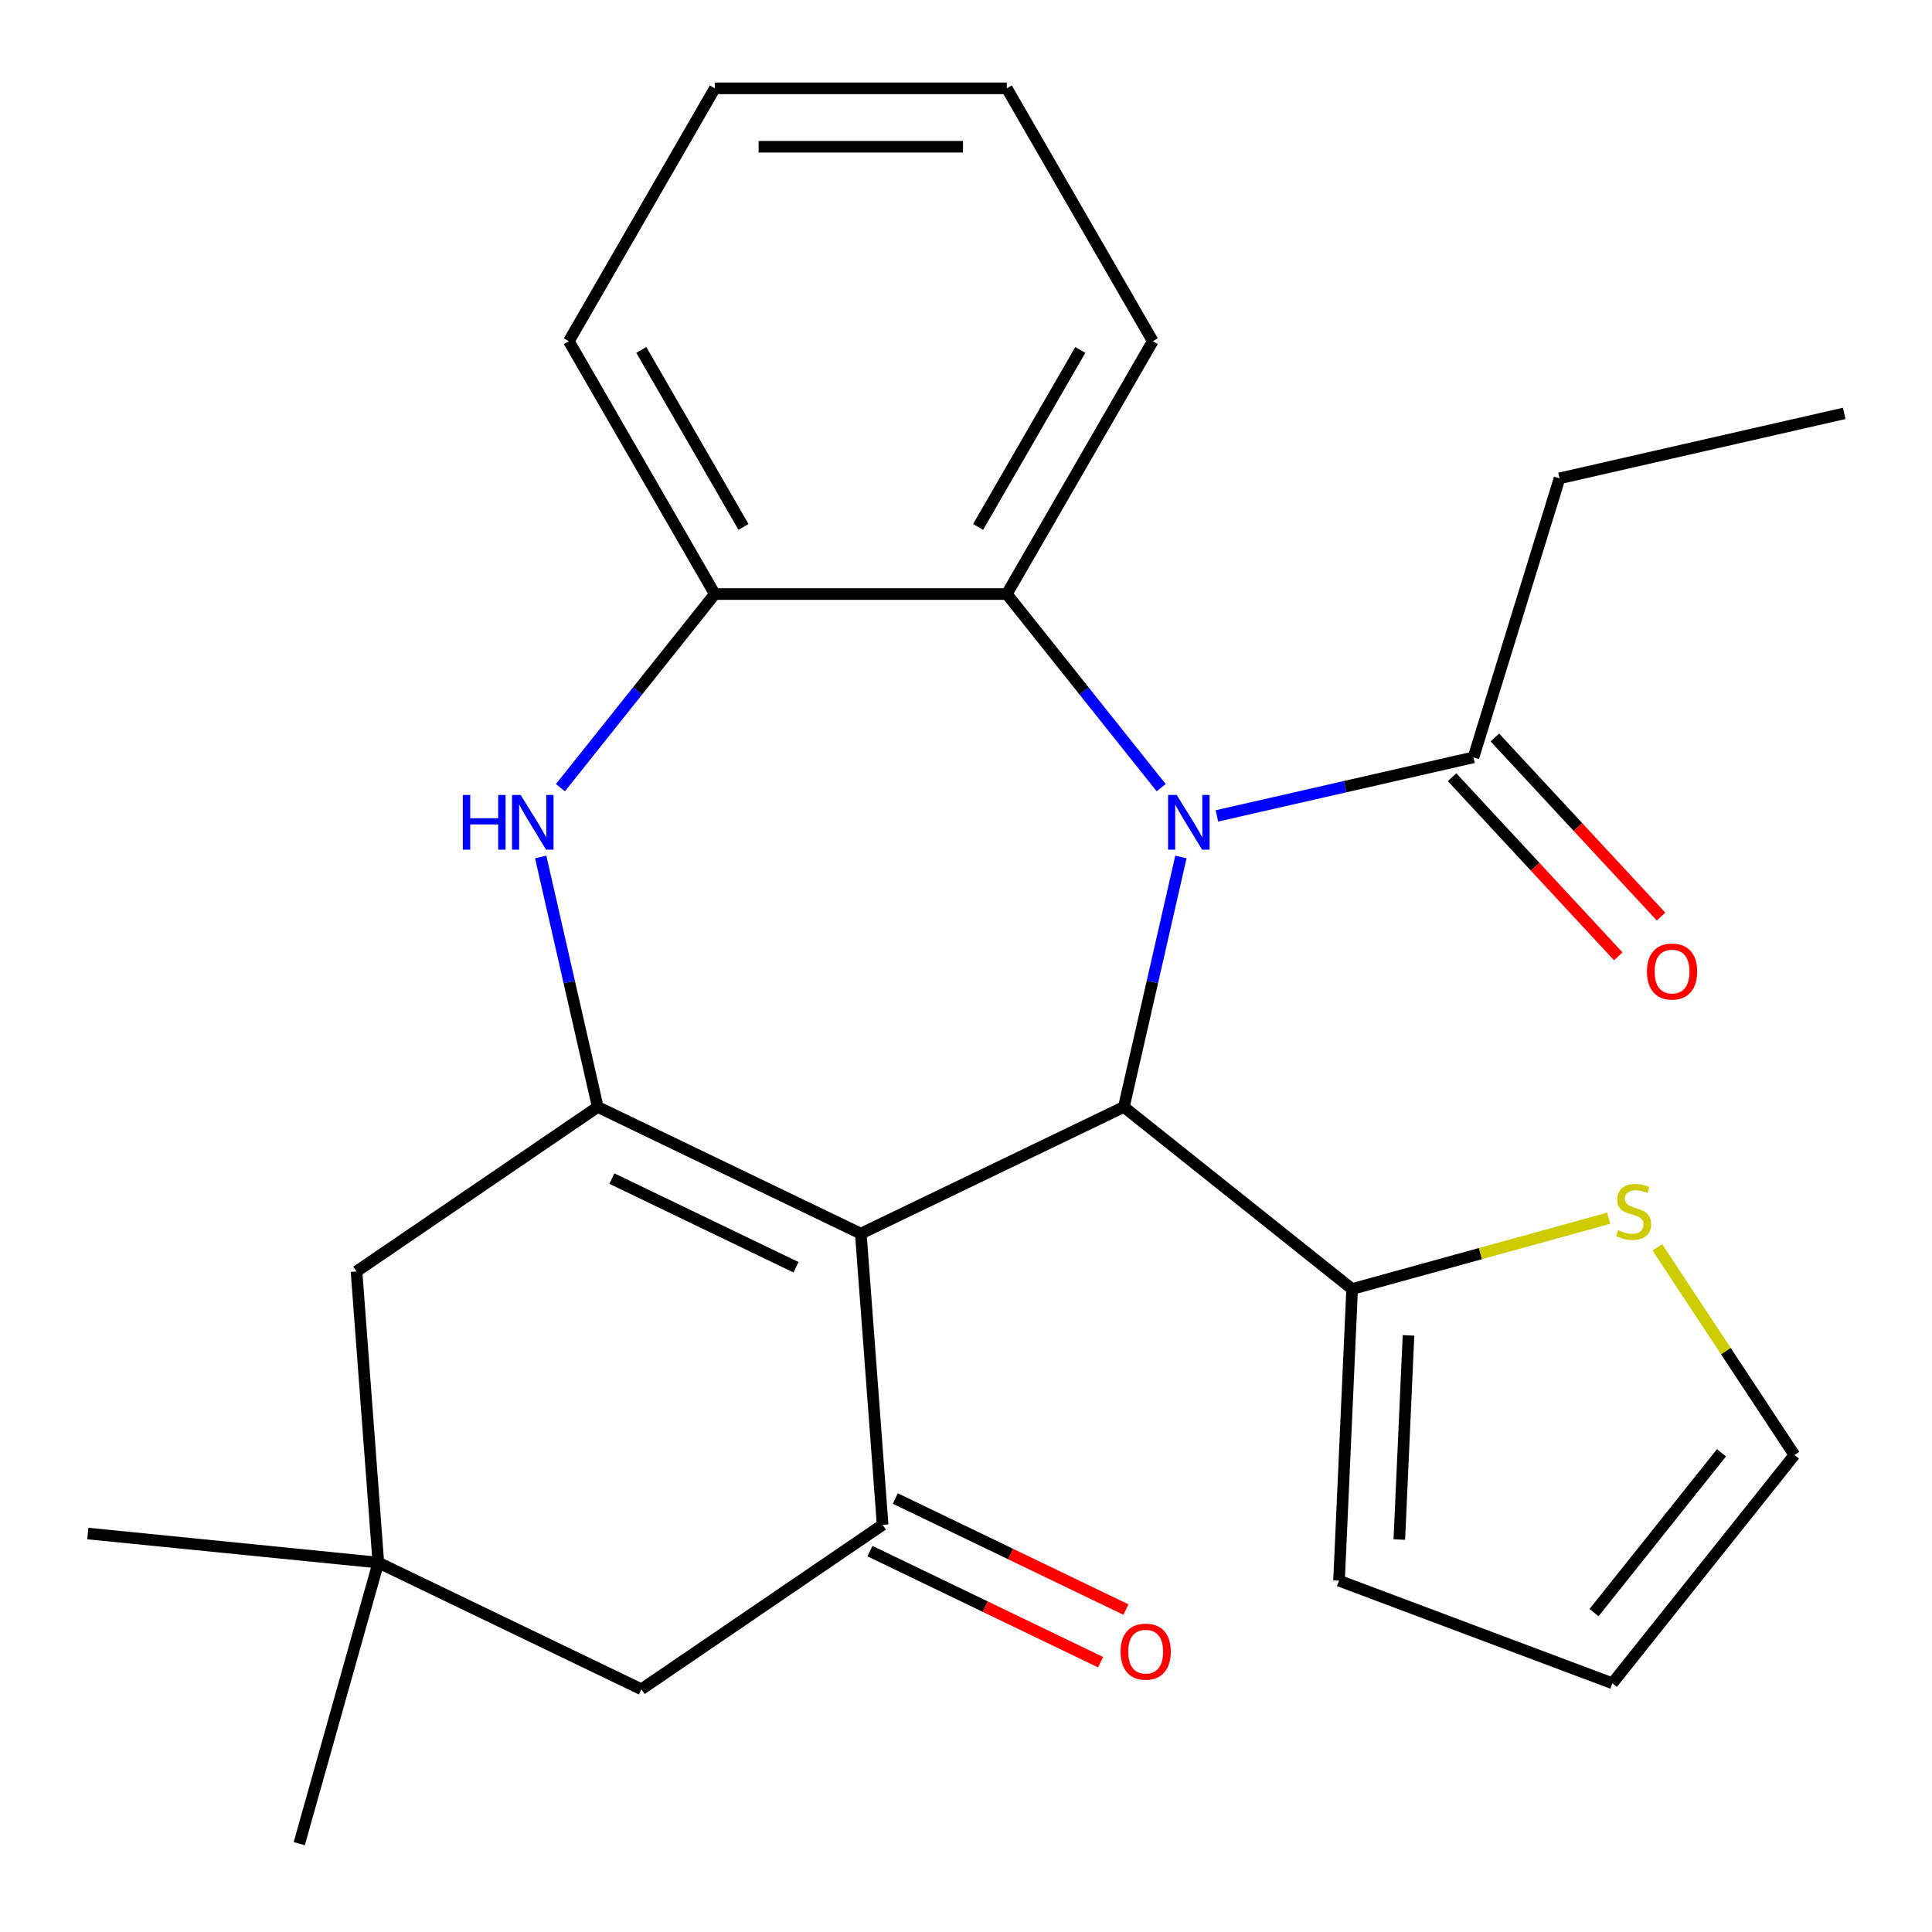 <?xml version='1.0' encoding='iso-8859-1'?>
<svg version='1.1' baseProfile='full'
              xmlns='http://www.w3.org/2000/svg'
                      xmlns:rdkit='http://www.rdkit.org/xml'
                      xmlns:xlink='http://www.w3.org/1999/xlink'
                  xml:space='preserve'
width='1000px' height='1000px' viewBox='0 0 1000 1000'>
<!-- END OF HEADER -->
<rect style='opacity:1.0;fill:#FFFFFF;stroke:none' width='1000' height='1000' x='0' y='0'> </rect>
<path class='bond-1' d='M 445.551,638.536 L 581.708,572.966' style='fill:none;fill-rule:evenodd;stroke:#000000;stroke-width:6px;stroke-linecap:butt;stroke-linejoin:miter;stroke-opacity:1' />
<path class='bond-2' d='M 445.551,638.536 L 309.395,572.966' style='fill:none;fill-rule:evenodd;stroke:#000000;stroke-width:6px;stroke-linecap:butt;stroke-linejoin:miter;stroke-opacity:1' />
<path class='bond-2' d='M 412.014,655.932 L 316.705,610.033' style='fill:none;fill-rule:evenodd;stroke:#000000;stroke-width:6px;stroke-linecap:butt;stroke-linejoin:miter;stroke-opacity:1' />
<path class='bond-3' d='M 445.551,638.536 L 456.845,789.235' style='fill:none;fill-rule:evenodd;stroke:#000000;stroke-width:6px;stroke-linecap:butt;stroke-linejoin:miter;stroke-opacity:1' />
<path class='bond-0' d='M 611.241,443.571 L 596.474,508.269' style='fill:none;fill-rule:evenodd;stroke:#0000FF;stroke-width:6px;stroke-linecap:butt;stroke-linejoin:miter;stroke-opacity:1' />
<path class='bond-0' d='M 596.474,508.269 L 581.708,572.966' style='fill:none;fill-rule:evenodd;stroke:#000000;stroke-width:6px;stroke-linecap:butt;stroke-linejoin:miter;stroke-opacity:1' />
<path class='bond-5' d='M 601.03,407.695 L 561.071,357.588' style='fill:none;fill-rule:evenodd;stroke:#0000FF;stroke-width:6px;stroke-linecap:butt;stroke-linejoin:miter;stroke-opacity:1' />
<path class='bond-5' d='M 561.071,357.588 L 521.112,307.481' style='fill:none;fill-rule:evenodd;stroke:#000000;stroke-width:6px;stroke-linecap:butt;stroke-linejoin:miter;stroke-opacity:1' />
<path class='bond-6' d='M 629.853,422.32 L 696.261,407.163' style='fill:none;fill-rule:evenodd;stroke:#0000FF;stroke-width:6px;stroke-linecap:butt;stroke-linejoin:miter;stroke-opacity:1' />
<path class='bond-6' d='M 696.261,407.163 L 762.668,392.006' style='fill:none;fill-rule:evenodd;stroke:#000000;stroke-width:6px;stroke-linecap:butt;stroke-linejoin:miter;stroke-opacity:1' />
<path class='bond-7' d='M 581.708,572.966 L 699.859,667.189' style='fill:none;fill-rule:evenodd;stroke:#000000;stroke-width:6px;stroke-linecap:butt;stroke-linejoin:miter;stroke-opacity:1' />
<path class='bond-4' d='M 309.395,572.966 L 294.628,508.269' style='fill:none;fill-rule:evenodd;stroke:#000000;stroke-width:6px;stroke-linecap:butt;stroke-linejoin:miter;stroke-opacity:1' />
<path class='bond-4' d='M 294.628,508.269 L 279.862,443.571' style='fill:none;fill-rule:evenodd;stroke:#0000FF;stroke-width:6px;stroke-linecap:butt;stroke-linejoin:miter;stroke-opacity:1' />
<path class='bond-9' d='M 309.395,572.966 L 184.532,658.096' style='fill:none;fill-rule:evenodd;stroke:#000000;stroke-width:6px;stroke-linecap:butt;stroke-linejoin:miter;stroke-opacity:1' />
<path class='bond-12' d='M 456.845,789.235 L 331.982,874.365' style='fill:none;fill-rule:evenodd;stroke:#000000;stroke-width:6px;stroke-linecap:butt;stroke-linejoin:miter;stroke-opacity:1' />
<path class='bond-13' d='M 450.288,802.851 L 509.977,831.596' style='fill:none;fill-rule:evenodd;stroke:#000000;stroke-width:6px;stroke-linecap:butt;stroke-linejoin:miter;stroke-opacity:1' />
<path class='bond-13' d='M 509.977,831.596 L 569.666,860.34' style='fill:none;fill-rule:evenodd;stroke:#FF0000;stroke-width:6px;stroke-linecap:butt;stroke-linejoin:miter;stroke-opacity:1' />
<path class='bond-13' d='M 463.402,775.62 L 523.091,804.364' style='fill:none;fill-rule:evenodd;stroke:#000000;stroke-width:6px;stroke-linecap:butt;stroke-linejoin:miter;stroke-opacity:1' />
<path class='bond-13' d='M 523.091,804.364 L 582.78,833.109' style='fill:none;fill-rule:evenodd;stroke:#FF0000;stroke-width:6px;stroke-linecap:butt;stroke-linejoin:miter;stroke-opacity:1' />
<path class='bond-8' d='M 290.072,407.695 L 330.031,357.588' style='fill:none;fill-rule:evenodd;stroke:#0000FF;stroke-width:6px;stroke-linecap:butt;stroke-linejoin:miter;stroke-opacity:1' />
<path class='bond-8' d='M 330.031,357.588 L 369.99,307.481' style='fill:none;fill-rule:evenodd;stroke:#000000;stroke-width:6px;stroke-linecap:butt;stroke-linejoin:miter;stroke-opacity:1' />
<path class='bond-18' d='M 521.112,307.481 L 596.673,176.606' style='fill:none;fill-rule:evenodd;stroke:#000000;stroke-width:6px;stroke-linecap:butt;stroke-linejoin:miter;stroke-opacity:1' />
<path class='bond-18' d='M 506.271,272.738 L 559.164,181.125' style='fill:none;fill-rule:evenodd;stroke:#000000;stroke-width:6px;stroke-linecap:butt;stroke-linejoin:miter;stroke-opacity:1' />
<path class='bond-27' d='M 521.112,307.481 L 369.99,307.481' style='fill:none;fill-rule:evenodd;stroke:#000000;stroke-width:6px;stroke-linecap:butt;stroke-linejoin:miter;stroke-opacity:1' />
<path class='bond-16' d='M 751.59,402.284 L 794.596,448.633' style='fill:none;fill-rule:evenodd;stroke:#000000;stroke-width:6px;stroke-linecap:butt;stroke-linejoin:miter;stroke-opacity:1' />
<path class='bond-16' d='M 794.596,448.633 L 837.601,494.982' style='fill:none;fill-rule:evenodd;stroke:#FF0000;stroke-width:6px;stroke-linecap:butt;stroke-linejoin:miter;stroke-opacity:1' />
<path class='bond-16' d='M 773.746,381.727 L 816.752,428.076' style='fill:none;fill-rule:evenodd;stroke:#000000;stroke-width:6px;stroke-linecap:butt;stroke-linejoin:miter;stroke-opacity:1' />
<path class='bond-16' d='M 816.752,428.076 L 859.757,474.424' style='fill:none;fill-rule:evenodd;stroke:#FF0000;stroke-width:6px;stroke-linecap:butt;stroke-linejoin:miter;stroke-opacity:1' />
<path class='bond-19' d='M 762.668,392.006 L 807.212,247.597' style='fill:none;fill-rule:evenodd;stroke:#000000;stroke-width:6px;stroke-linecap:butt;stroke-linejoin:miter;stroke-opacity:1' />
<path class='bond-10' d='M 699.859,667.189 L 766.268,648.862' style='fill:none;fill-rule:evenodd;stroke:#000000;stroke-width:6px;stroke-linecap:butt;stroke-linejoin:miter;stroke-opacity:1' />
<path class='bond-10' d='M 766.268,648.862 L 832.677,630.534' style='fill:none;fill-rule:evenodd;stroke:#CCCC00;stroke-width:6px;stroke-linecap:butt;stroke-linejoin:miter;stroke-opacity:1' />
<path class='bond-14' d='M 699.859,667.189 L 693.079,818.159' style='fill:none;fill-rule:evenodd;stroke:#000000;stroke-width:6px;stroke-linecap:butt;stroke-linejoin:miter;stroke-opacity:1' />
<path class='bond-14' d='M 729.036,691.191 L 724.29,796.87' style='fill:none;fill-rule:evenodd;stroke:#000000;stroke-width:6px;stroke-linecap:butt;stroke-linejoin:miter;stroke-opacity:1' />
<path class='bond-20' d='M 369.99,307.481 L 294.429,176.606' style='fill:none;fill-rule:evenodd;stroke:#000000;stroke-width:6px;stroke-linecap:butt;stroke-linejoin:miter;stroke-opacity:1' />
<path class='bond-20' d='M 384.831,272.738 L 331.939,181.125' style='fill:none;fill-rule:evenodd;stroke:#000000;stroke-width:6px;stroke-linecap:butt;stroke-linejoin:miter;stroke-opacity:1' />
<path class='bond-26' d='M 184.532,658.096 L 195.826,808.796' style='fill:none;fill-rule:evenodd;stroke:#000000;stroke-width:6px;stroke-linecap:butt;stroke-linejoin:miter;stroke-opacity:1' />
<path class='bond-15' d='M 857.852,645.643 L 893.32,699.376' style='fill:none;fill-rule:evenodd;stroke:#CCCC00;stroke-width:6px;stroke-linecap:butt;stroke-linejoin:miter;stroke-opacity:1' />
<path class='bond-15' d='M 893.32,699.376 L 928.788,753.108' style='fill:none;fill-rule:evenodd;stroke:#000000;stroke-width:6px;stroke-linecap:butt;stroke-linejoin:miter;stroke-opacity:1' />
<path class='bond-11' d='M 195.826,808.796 L 331.982,874.365' style='fill:none;fill-rule:evenodd;stroke:#000000;stroke-width:6px;stroke-linecap:butt;stroke-linejoin:miter;stroke-opacity:1' />
<path class='bond-21' d='M 195.826,808.796 L 45.455,793.749' style='fill:none;fill-rule:evenodd;stroke:#000000;stroke-width:6px;stroke-linecap:butt;stroke-linejoin:miter;stroke-opacity:1' />
<path class='bond-22' d='M 195.826,808.796 L 154.896,954.27' style='fill:none;fill-rule:evenodd;stroke:#000000;stroke-width:6px;stroke-linecap:butt;stroke-linejoin:miter;stroke-opacity:1' />
<path class='bond-17' d='M 693.079,818.159 L 834.565,871.26' style='fill:none;fill-rule:evenodd;stroke:#000000;stroke-width:6px;stroke-linecap:butt;stroke-linejoin:miter;stroke-opacity:1' />
<path class='bond-28' d='M 928.788,753.108 L 834.565,871.26' style='fill:none;fill-rule:evenodd;stroke:#000000;stroke-width:6px;stroke-linecap:butt;stroke-linejoin:miter;stroke-opacity:1' />
<path class='bond-28' d='M 891.024,751.986 L 825.068,834.692' style='fill:none;fill-rule:evenodd;stroke:#000000;stroke-width:6px;stroke-linecap:butt;stroke-linejoin:miter;stroke-opacity:1' />
<path class='bond-24' d='M 596.673,176.606 L 521.112,45.73' style='fill:none;fill-rule:evenodd;stroke:#000000;stroke-width:6px;stroke-linecap:butt;stroke-linejoin:miter;stroke-opacity:1' />
<path class='bond-23' d='M 807.212,247.597 L 954.545,213.97' style='fill:none;fill-rule:evenodd;stroke:#000000;stroke-width:6px;stroke-linecap:butt;stroke-linejoin:miter;stroke-opacity:1' />
<path class='bond-25' d='M 294.429,176.606 L 369.99,45.73' style='fill:none;fill-rule:evenodd;stroke:#000000;stroke-width:6px;stroke-linecap:butt;stroke-linejoin:miter;stroke-opacity:1' />
<path class='bond-29' d='M 521.112,45.73 L 369.99,45.73' style='fill:none;fill-rule:evenodd;stroke:#000000;stroke-width:6px;stroke-linecap:butt;stroke-linejoin:miter;stroke-opacity:1' />
<path class='bond-29' d='M 498.444,75.955 L 392.659,75.955' style='fill:none;fill-rule:evenodd;stroke:#000000;stroke-width:6px;stroke-linecap:butt;stroke-linejoin:miter;stroke-opacity:1' />
<path  class='atom-1' d='M 609.075 411.473
L 618.355 426.473
Q 619.275 427.953, 620.755 430.633
Q 622.235 433.313, 622.315 433.473
L 622.315 411.473
L 626.075 411.473
L 626.075 439.793
L 622.195 439.793
L 612.235 423.393
Q 611.075 421.473, 609.835 419.273
Q 608.635 417.073, 608.275 416.393
L 608.275 439.793
L 604.595 439.793
L 604.595 411.473
L 609.075 411.473
' fill='#0000FF'/>
<path  class='atom-5' d='M 239.547 411.473
L 243.387 411.473
L 243.387 423.513
L 257.867 423.513
L 257.867 411.473
L 261.707 411.473
L 261.707 439.793
L 257.867 439.793
L 257.867 426.713
L 243.387 426.713
L 243.387 439.793
L 239.547 439.793
L 239.547 411.473
' fill='#0000FF'/>
<path  class='atom-5' d='M 269.507 411.473
L 278.787 426.473
Q 279.707 427.953, 281.187 430.633
Q 282.667 433.313, 282.747 433.473
L 282.747 411.473
L 286.507 411.473
L 286.507 439.793
L 282.627 439.793
L 272.667 423.393
Q 271.507 421.473, 270.267 419.273
Q 269.067 417.073, 268.707 416.393
L 268.707 439.793
L 265.027 439.793
L 265.027 411.473
L 269.507 411.473
' fill='#0000FF'/>
<path  class='atom-11' d='M 837.535 636.705
Q 837.855 636.825, 839.175 637.385
Q 840.495 637.945, 841.935 638.305
Q 843.415 638.625, 844.855 638.625
Q 847.535 638.625, 849.095 637.345
Q 850.655 636.025, 850.655 633.745
Q 850.655 632.185, 849.855 631.225
Q 849.095 630.265, 847.895 629.745
Q 846.695 629.225, 844.695 628.625
Q 842.175 627.865, 840.655 627.145
Q 839.175 626.425, 838.095 624.905
Q 837.055 623.385, 837.055 620.825
Q 837.055 617.265, 839.455 615.065
Q 841.895 612.865, 846.695 612.865
Q 849.975 612.865, 853.695 614.425
L 852.775 617.505
Q 849.375 616.105, 846.815 616.105
Q 844.055 616.105, 842.535 617.265
Q 841.015 618.385, 841.055 620.345
Q 841.055 621.865, 841.815 622.785
Q 842.615 623.705, 843.735 624.225
Q 844.895 624.745, 846.815 625.345
Q 849.375 626.145, 850.895 626.945
Q 852.415 627.745, 853.495 629.385
Q 854.615 630.985, 854.615 633.745
Q 854.615 637.665, 851.975 639.785
Q 849.375 641.865, 845.015 641.865
Q 842.495 641.865, 840.575 641.305
Q 838.695 640.785, 836.455 639.865
L 837.535 636.705
' fill='#CCCC00'/>
<path  class='atom-14' d='M 580.001 854.885
Q 580.001 848.085, 583.361 844.285
Q 586.721 840.485, 593.001 840.485
Q 599.281 840.485, 602.641 844.285
Q 606.001 848.085, 606.001 854.885
Q 606.001 861.765, 602.601 865.685
Q 599.201 869.565, 593.001 869.565
Q 586.761 869.565, 583.361 865.685
Q 580.001 861.805, 580.001 854.885
M 593.001 866.365
Q 597.321 866.365, 599.641 863.485
Q 602.001 860.565, 602.001 854.885
Q 602.001 849.325, 599.641 846.525
Q 597.321 843.685, 593.001 843.685
Q 588.681 843.685, 586.321 846.485
Q 584.001 849.285, 584.001 854.885
Q 584.001 860.605, 586.321 863.485
Q 588.681 866.365, 593.001 866.365
' fill='#FF0000'/>
<path  class='atom-17' d='M 852.457 502.866
Q 852.457 496.066, 855.817 492.266
Q 859.177 488.466, 865.457 488.466
Q 871.737 488.466, 875.097 492.266
Q 878.457 496.066, 878.457 502.866
Q 878.457 509.746, 875.057 513.666
Q 871.657 517.546, 865.457 517.546
Q 859.217 517.546, 855.817 513.666
Q 852.457 509.786, 852.457 502.866
M 865.457 514.346
Q 869.777 514.346, 872.097 511.466
Q 874.457 508.546, 874.457 502.866
Q 874.457 497.306, 872.097 494.506
Q 869.777 491.666, 865.457 491.666
Q 861.137 491.666, 858.777 494.466
Q 856.457 497.266, 856.457 502.866
Q 856.457 508.586, 858.777 511.466
Q 861.137 514.346, 865.457 514.346
' fill='#FF0000'/>
</svg>
